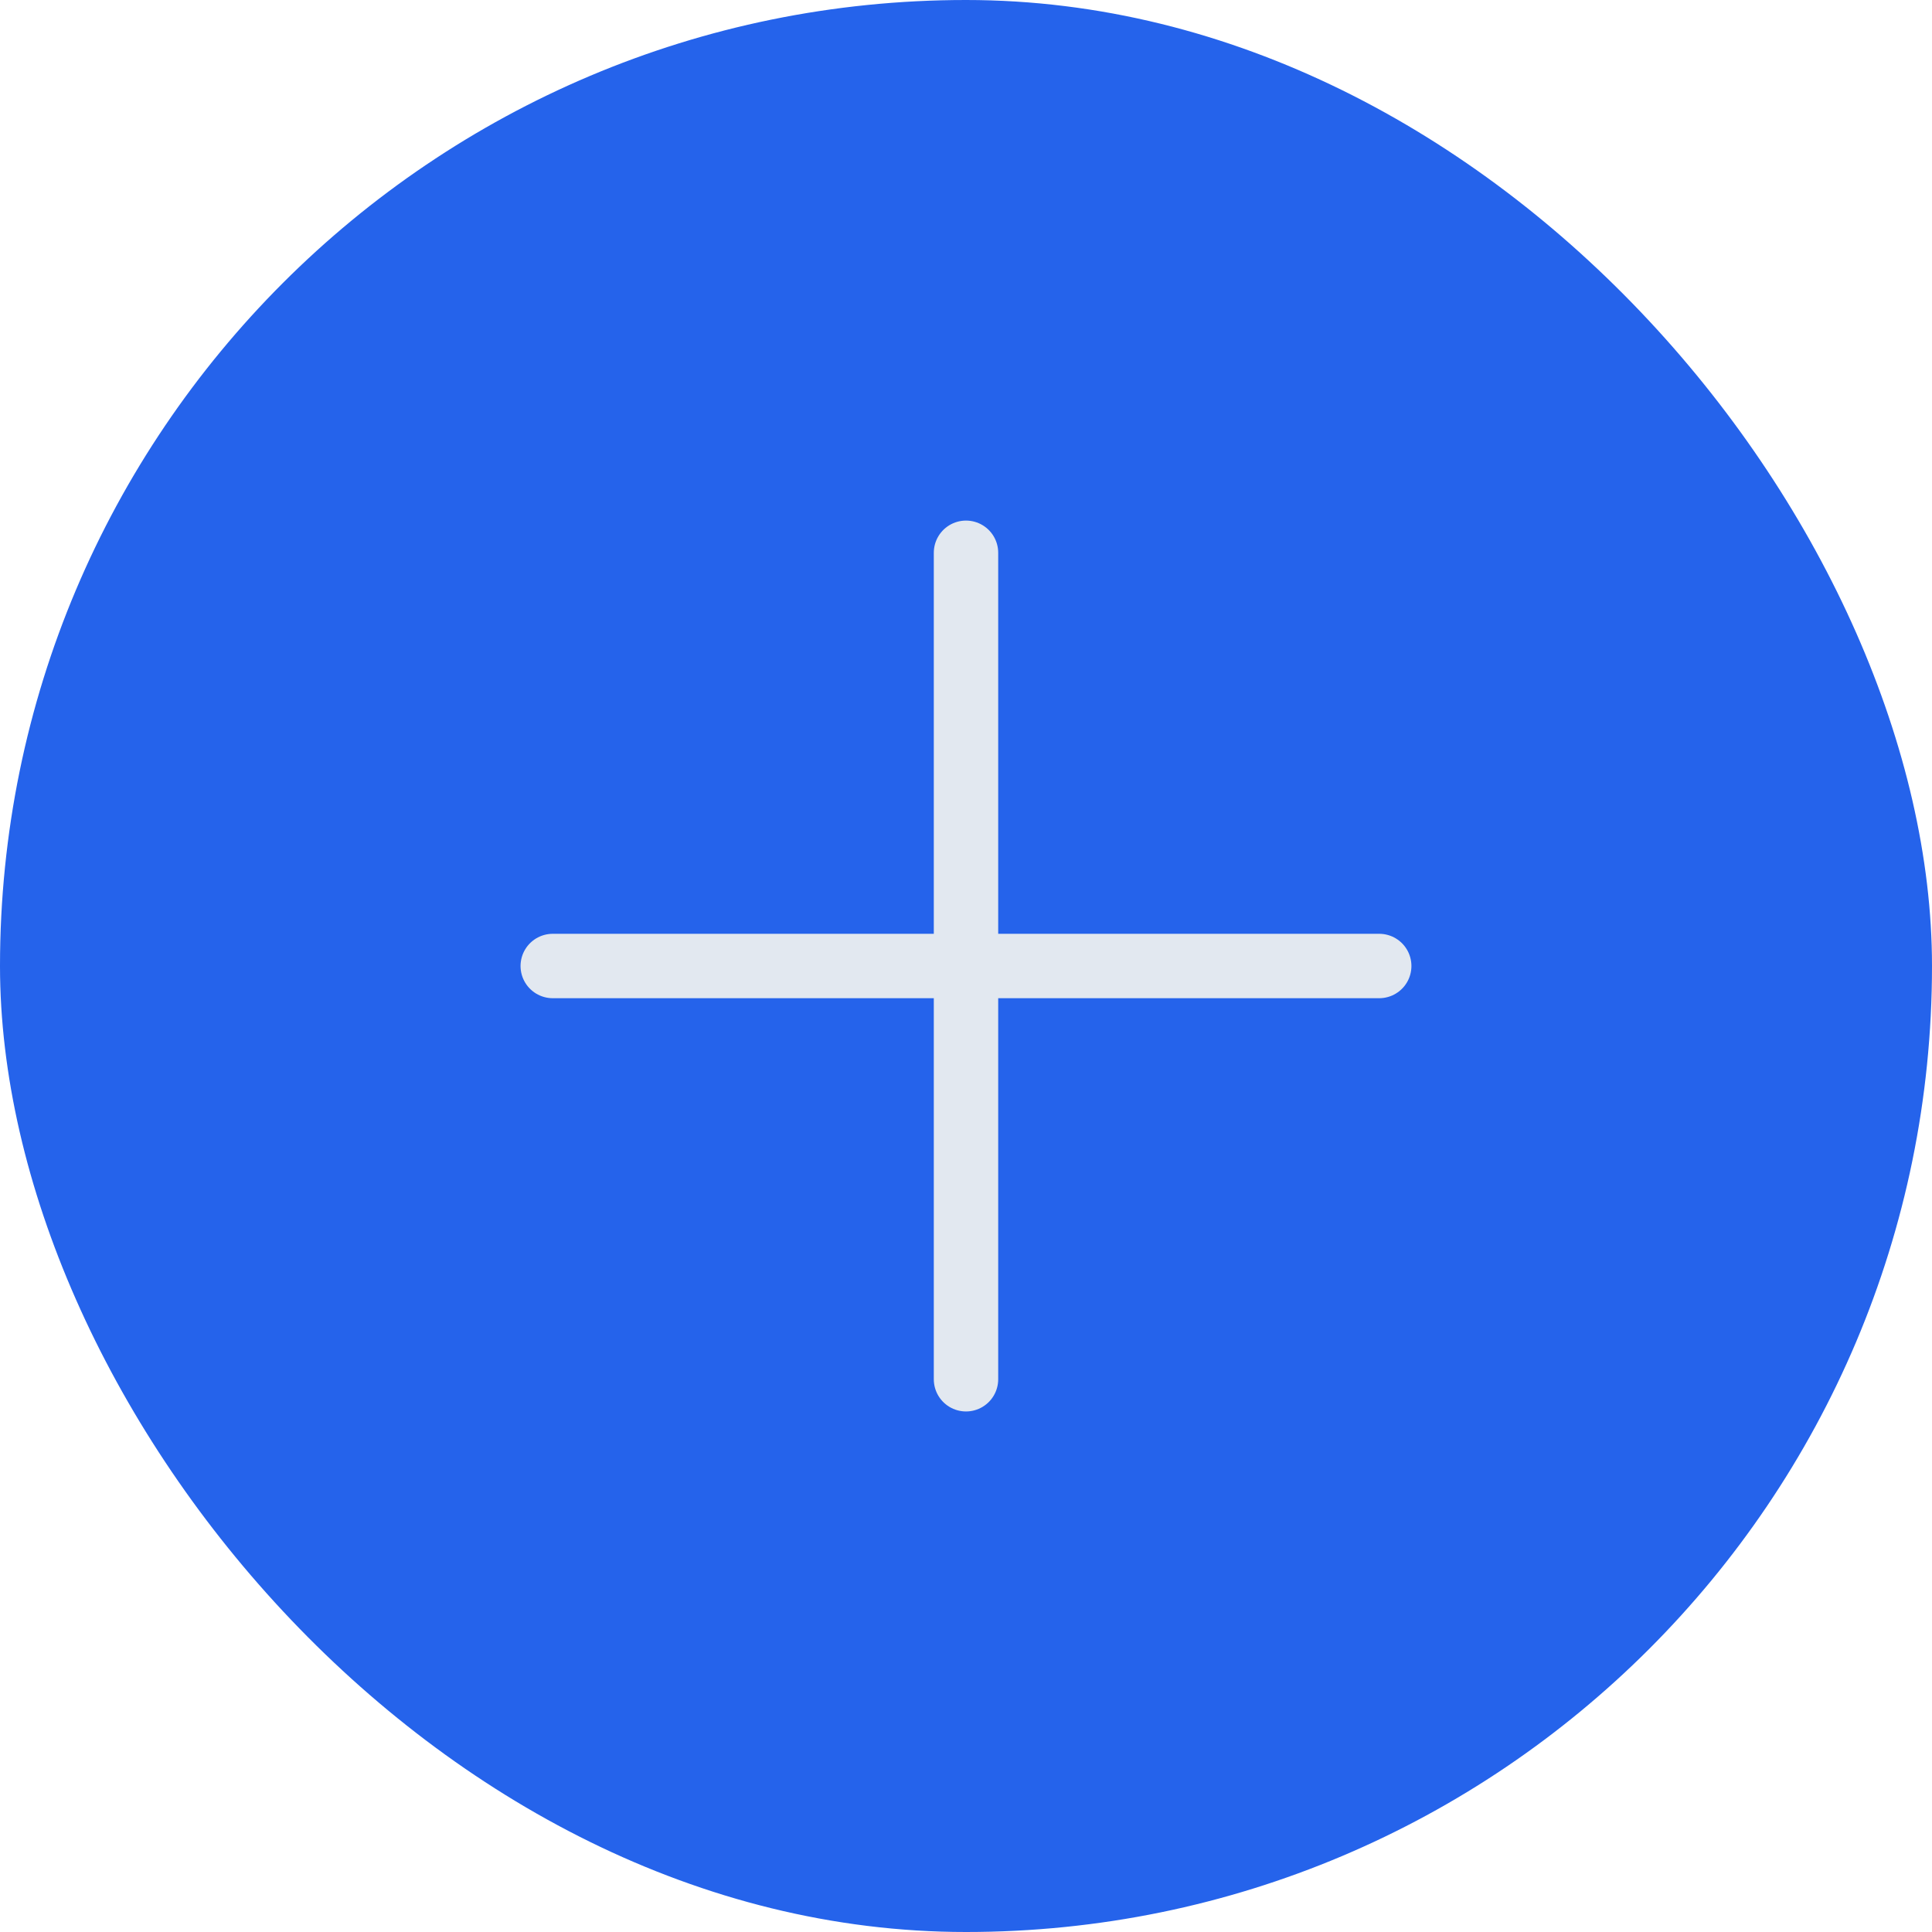 <svg width="60" height="60" viewBox="0 0 60 60" fill="none" xmlns="http://www.w3.org/2000/svg">
<rect width="60" height="60" rx="30" fill="#2563EB"/>
<path d="M30 17.167V42.834M17.166 30H42.833" stroke="#E2E8F0" stroke-width="2" stroke-linecap="round" stroke-linejoin="round"/>
</svg>
